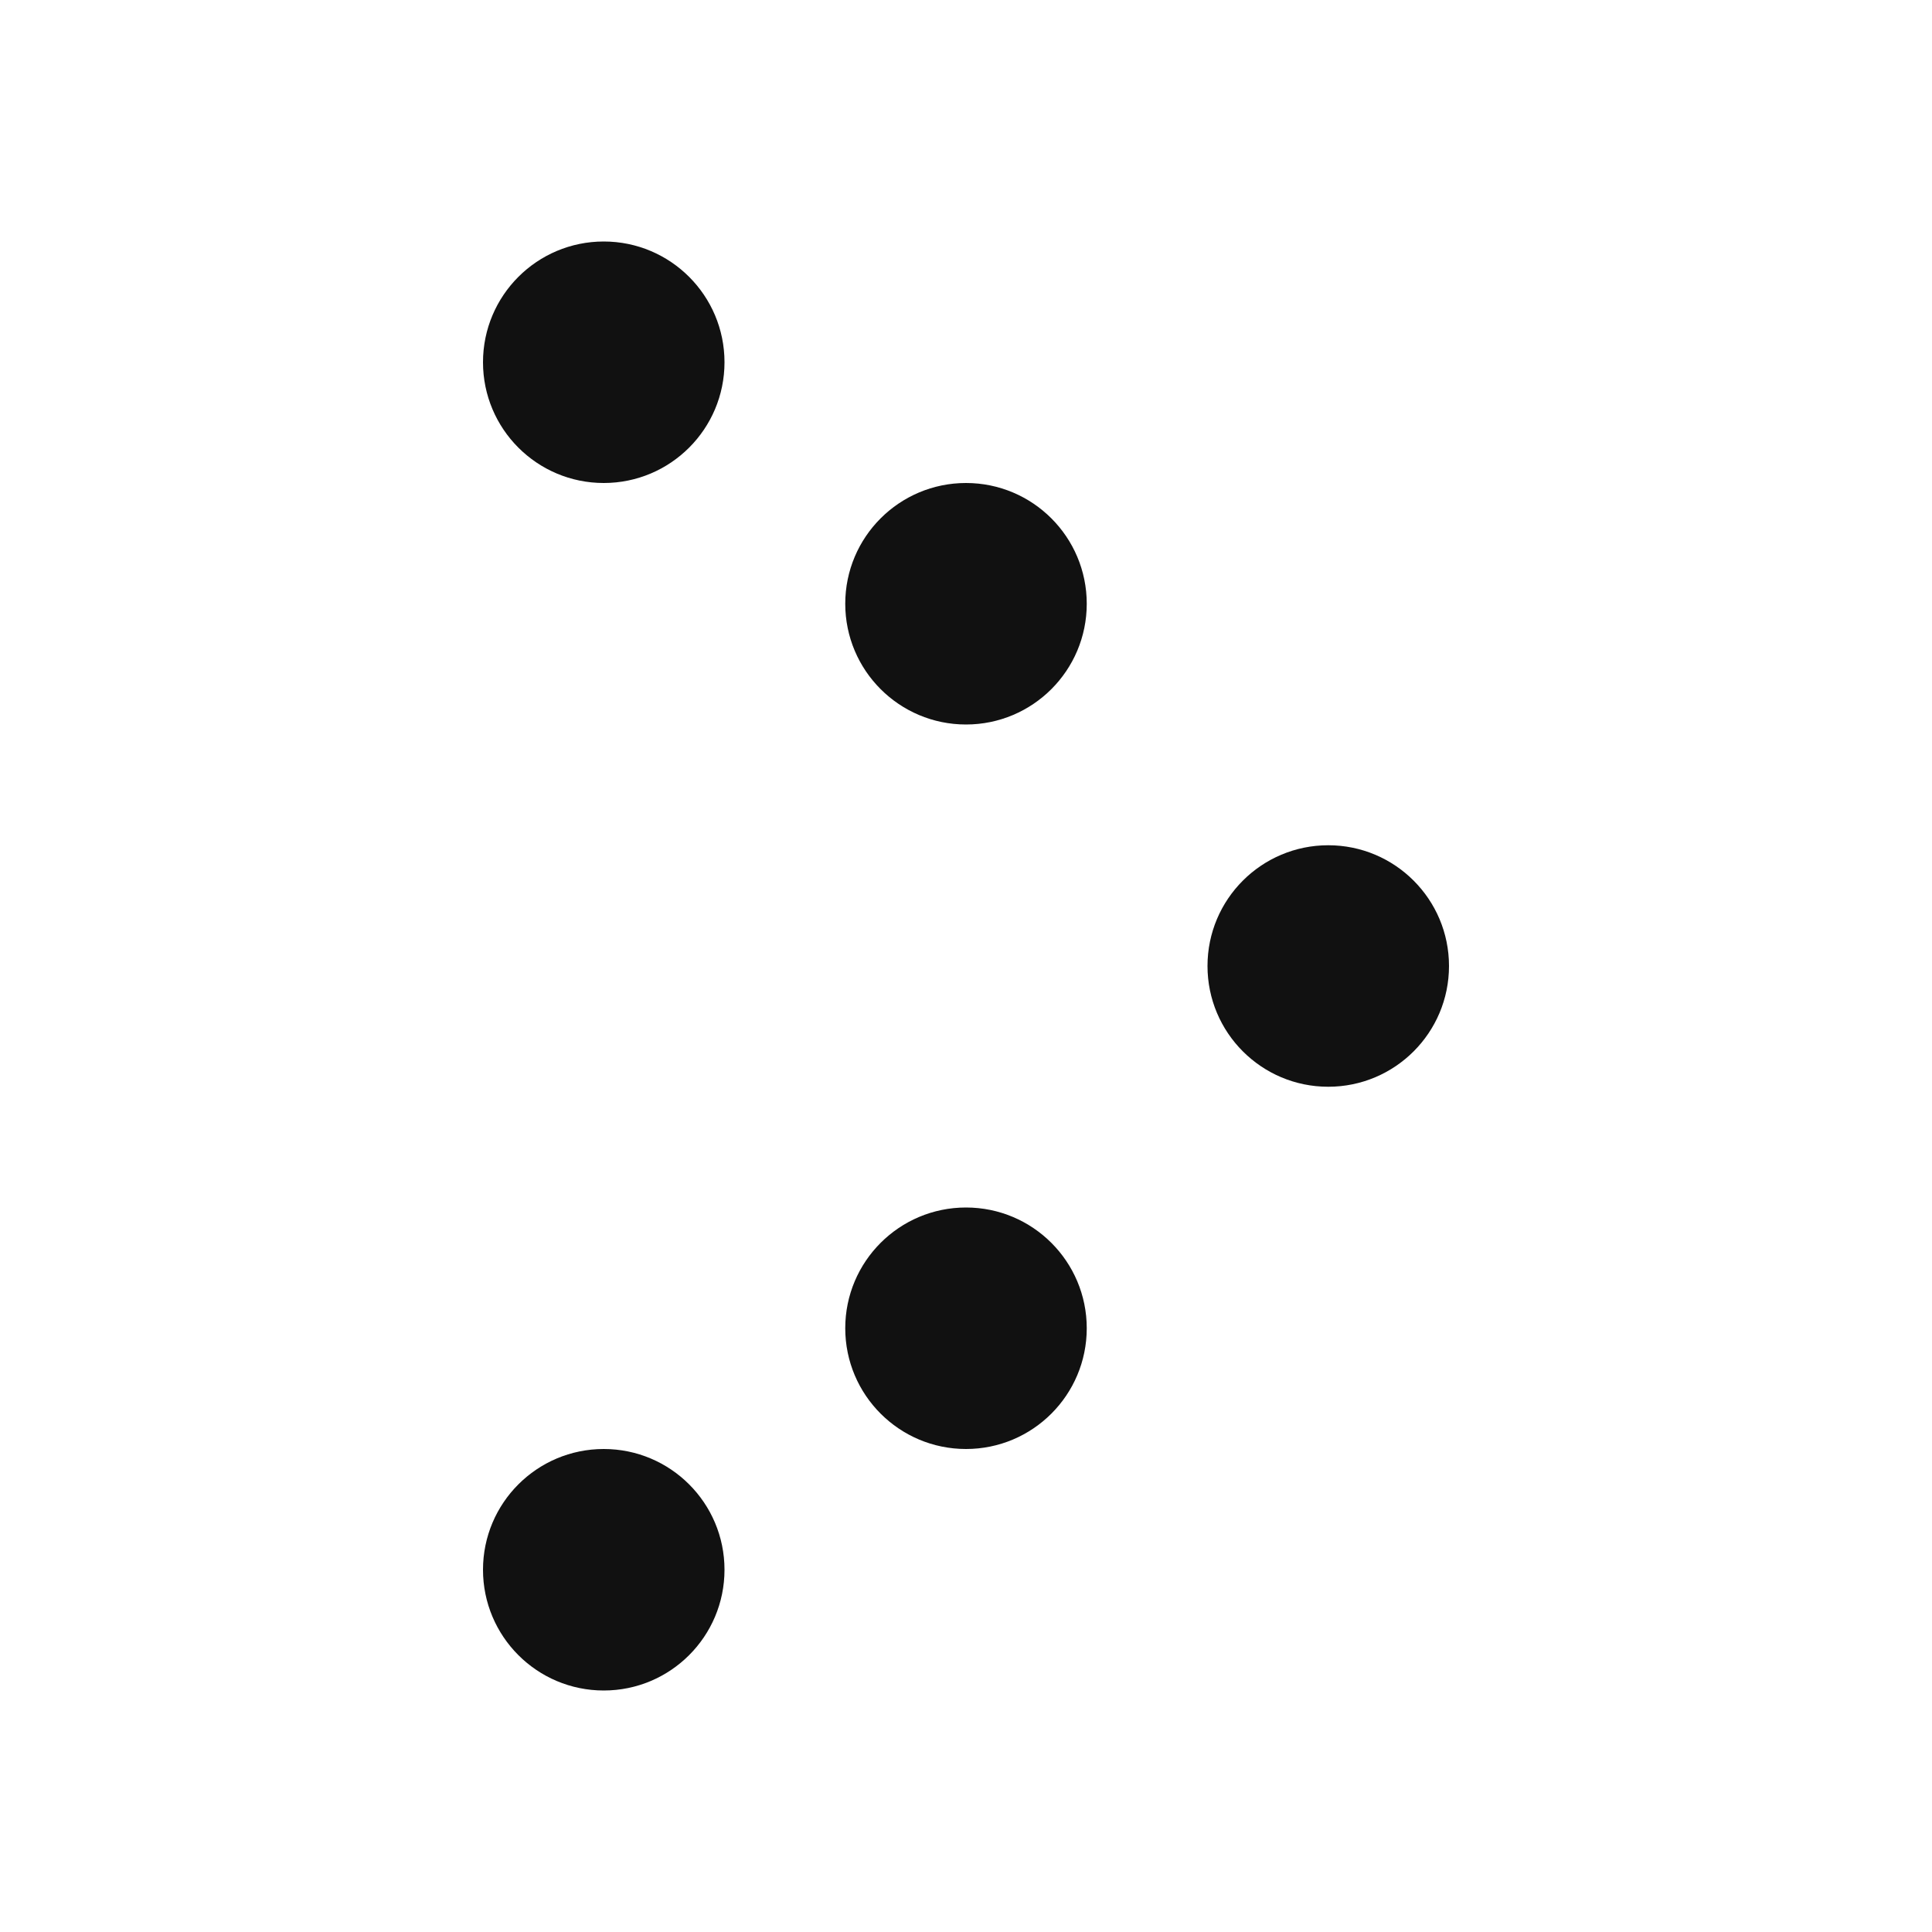 <svg width="16" height="16" viewBox="0 0 16 16" fill="none" xmlns="http://www.w3.org/2000/svg">
<circle cx="5" cy="3" r="1" fill="#111111"/>
<circle cx="11" cy="8" r="1" fill="#111111"/>
<circle cx="5" cy="13" r="1" fill="#111111"/>
<circle cx="8" cy="11" r="1" fill="#111111"/>
<circle cx="8" cy="5" r="1" fill="#111111"/>
</svg>
